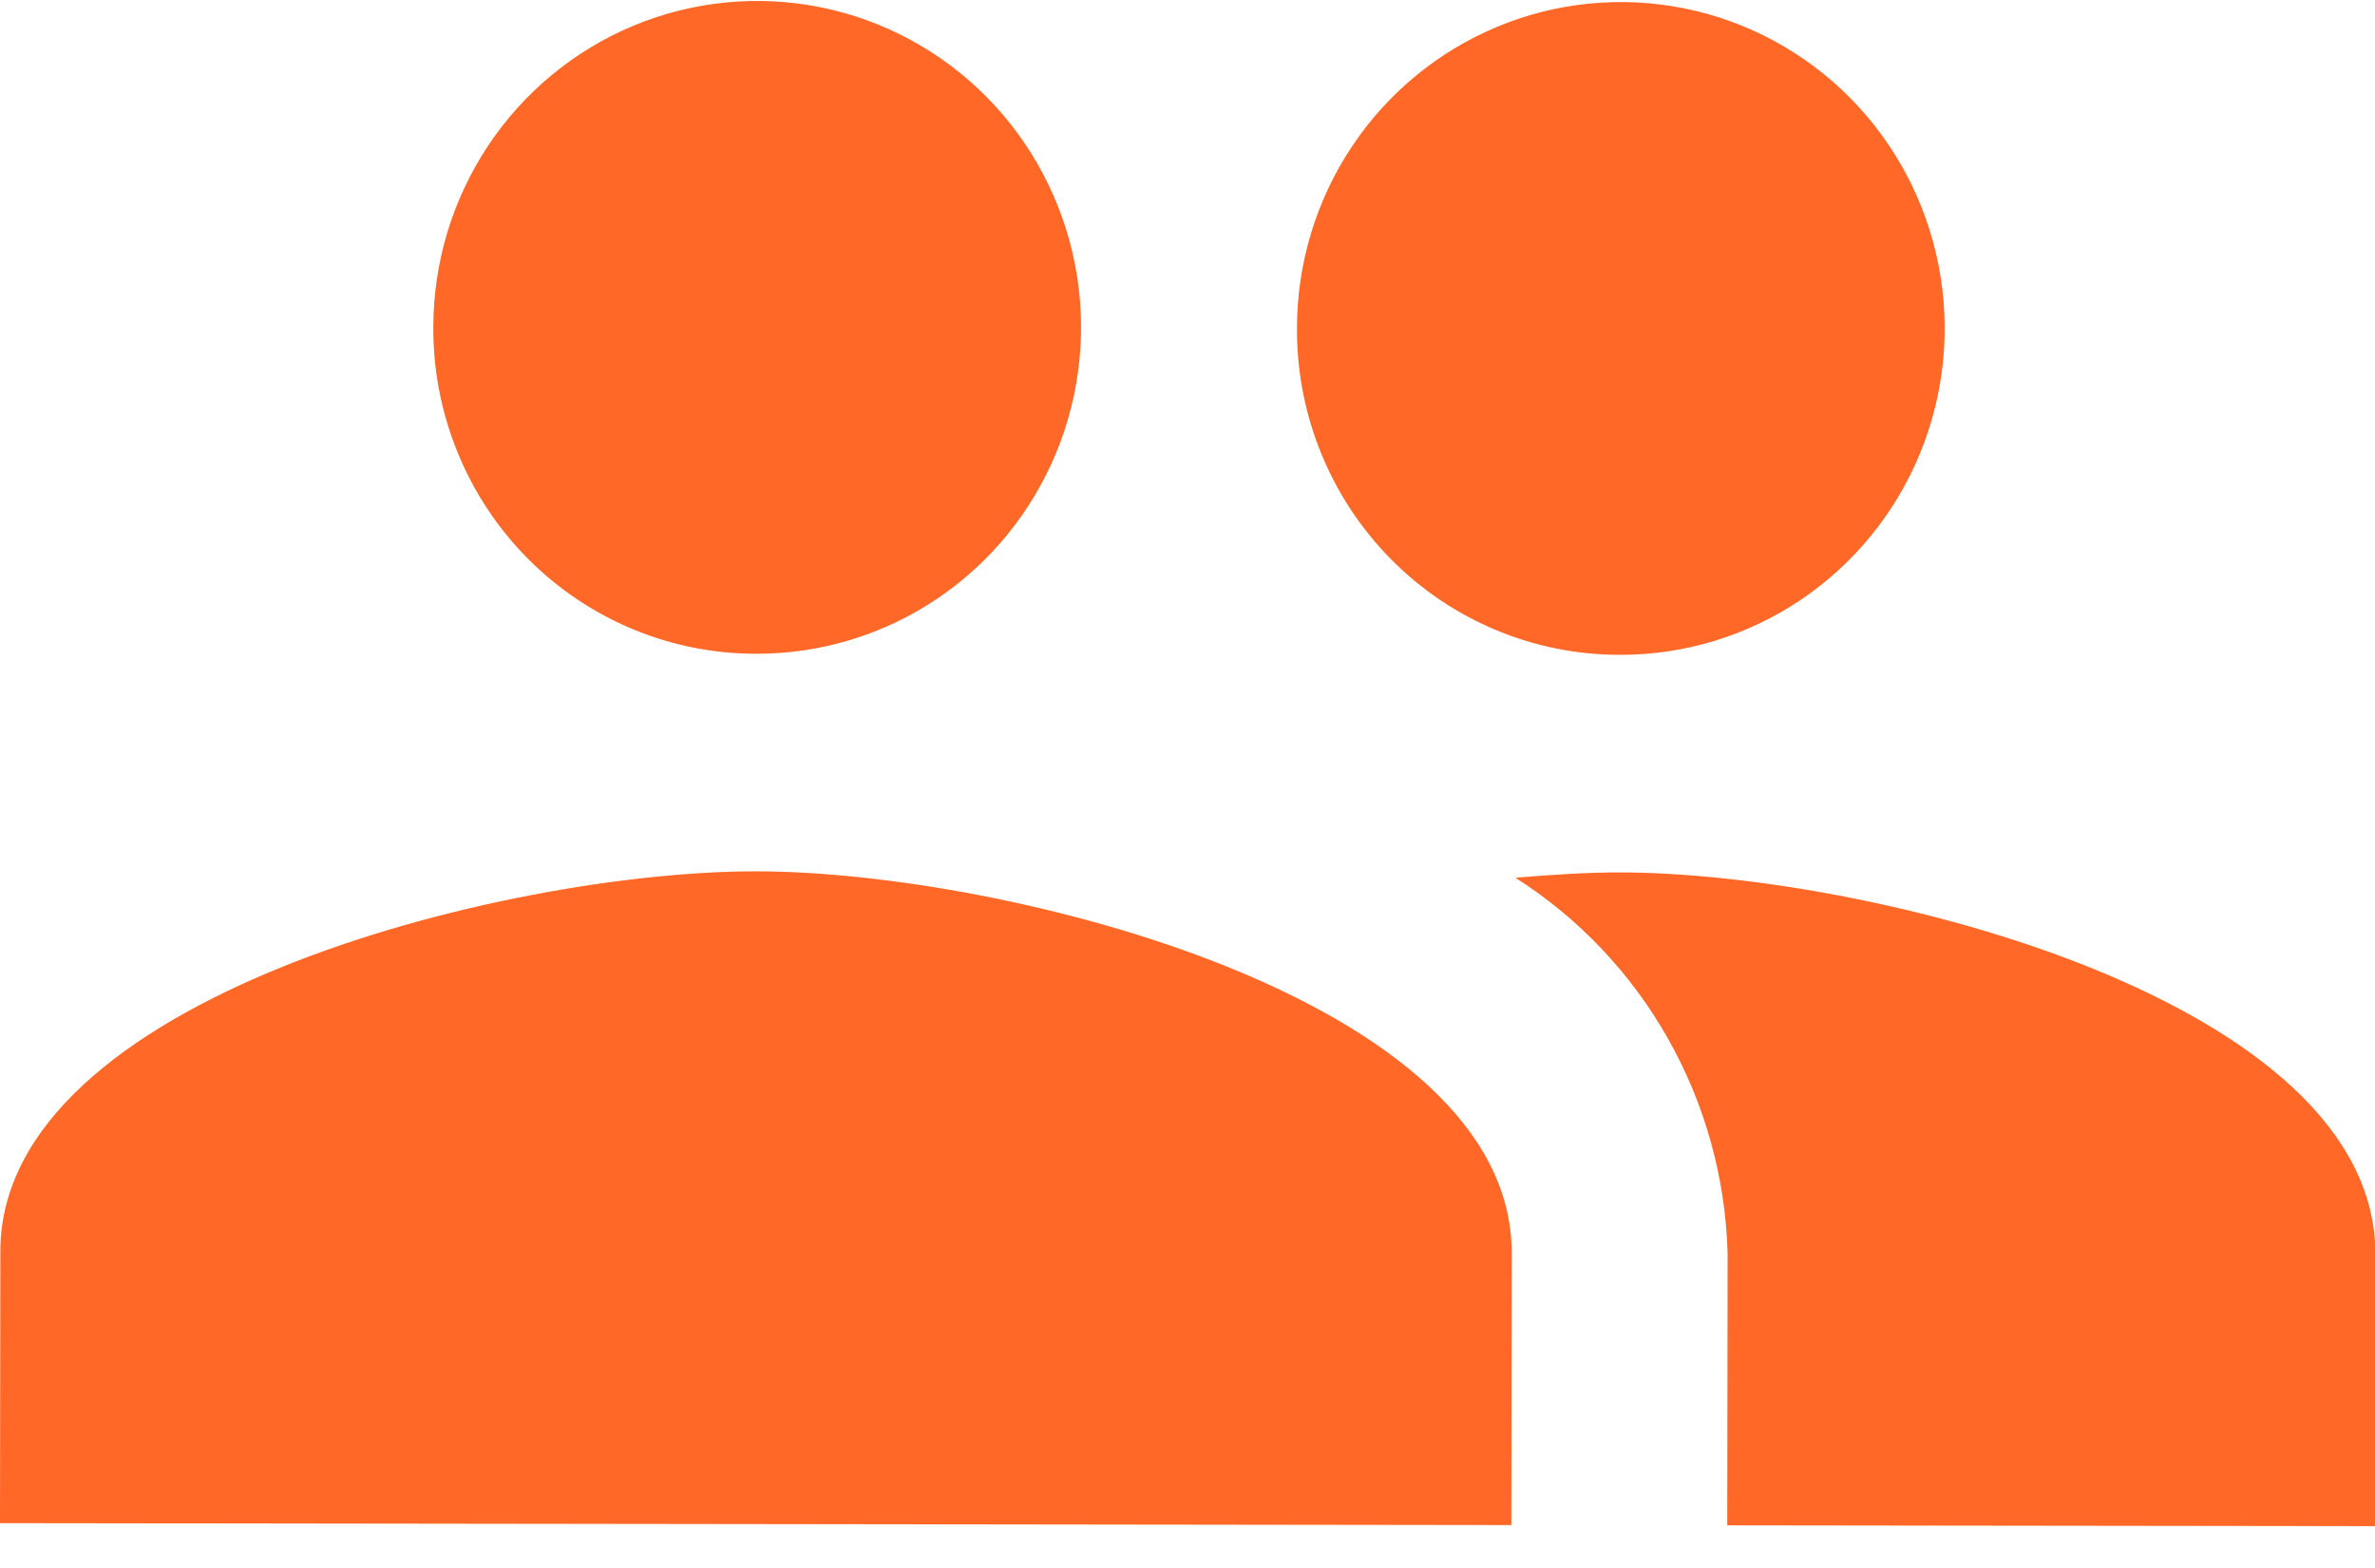 <svg width="53" height="35" viewBox="0 0 53 35" fill="none" xmlns="http://www.w3.org/2000/svg">
<path id="Icon material-group" d="M36.161 14.617C37.59 14.619 38.988 14.194 40.178 13.395C41.367 12.595 42.295 11.459 42.844 10.128C43.392 8.798 43.537 7.333 43.26 5.919C42.983 4.505 42.297 3.206 41.287 2.186C40.278 1.166 38.991 0.47 37.589 0.188C36.188 -0.095 34.734 0.047 33.413 0.597C32.092 1.147 30.962 2.079 30.166 3.276C29.37 4.473 28.945 5.881 28.943 7.322C28.938 8.28 29.12 9.23 29.481 10.116C29.842 11.002 30.373 11.808 31.044 12.486C31.715 13.164 32.513 13.702 33.391 14.067C34.269 14.433 35.211 14.62 36.161 14.617ZM16.888 14.593C18.317 14.595 19.715 14.169 20.905 13.37C22.095 12.571 23.022 11.434 23.571 10.104C24.12 8.773 24.265 7.308 23.988 5.895C23.71 4.481 23.024 3.182 22.014 2.162C21.005 1.142 19.718 0.446 18.316 0.163C16.915 -0.12 15.461 0.023 14.14 0.572C12.819 1.122 11.689 2.055 10.893 3.252C10.098 4.449 9.672 5.857 9.67 7.298C9.665 8.256 9.848 9.205 10.209 10.091C10.569 10.978 11.1 11.783 11.771 12.461C12.442 13.14 13.24 13.677 14.118 14.043C14.996 14.409 15.938 14.596 16.888 14.593ZM16.882 19.45C11.269 19.443 0.015 22.27 0.008 27.929L-0 34L33.727 34.043L33.735 27.971C33.742 22.313 22.495 19.457 16.882 19.45ZM36.155 19.474C35.456 19.474 34.661 19.521 33.818 19.593C35.229 20.491 36.4 21.726 37.225 23.188C38.051 24.651 38.507 26.295 38.553 27.977L38.545 34.049L53 34.067L53.008 27.996C53.015 22.337 41.768 19.482 36.155 19.474Z" fill="#FF6827"/>
</svg>
